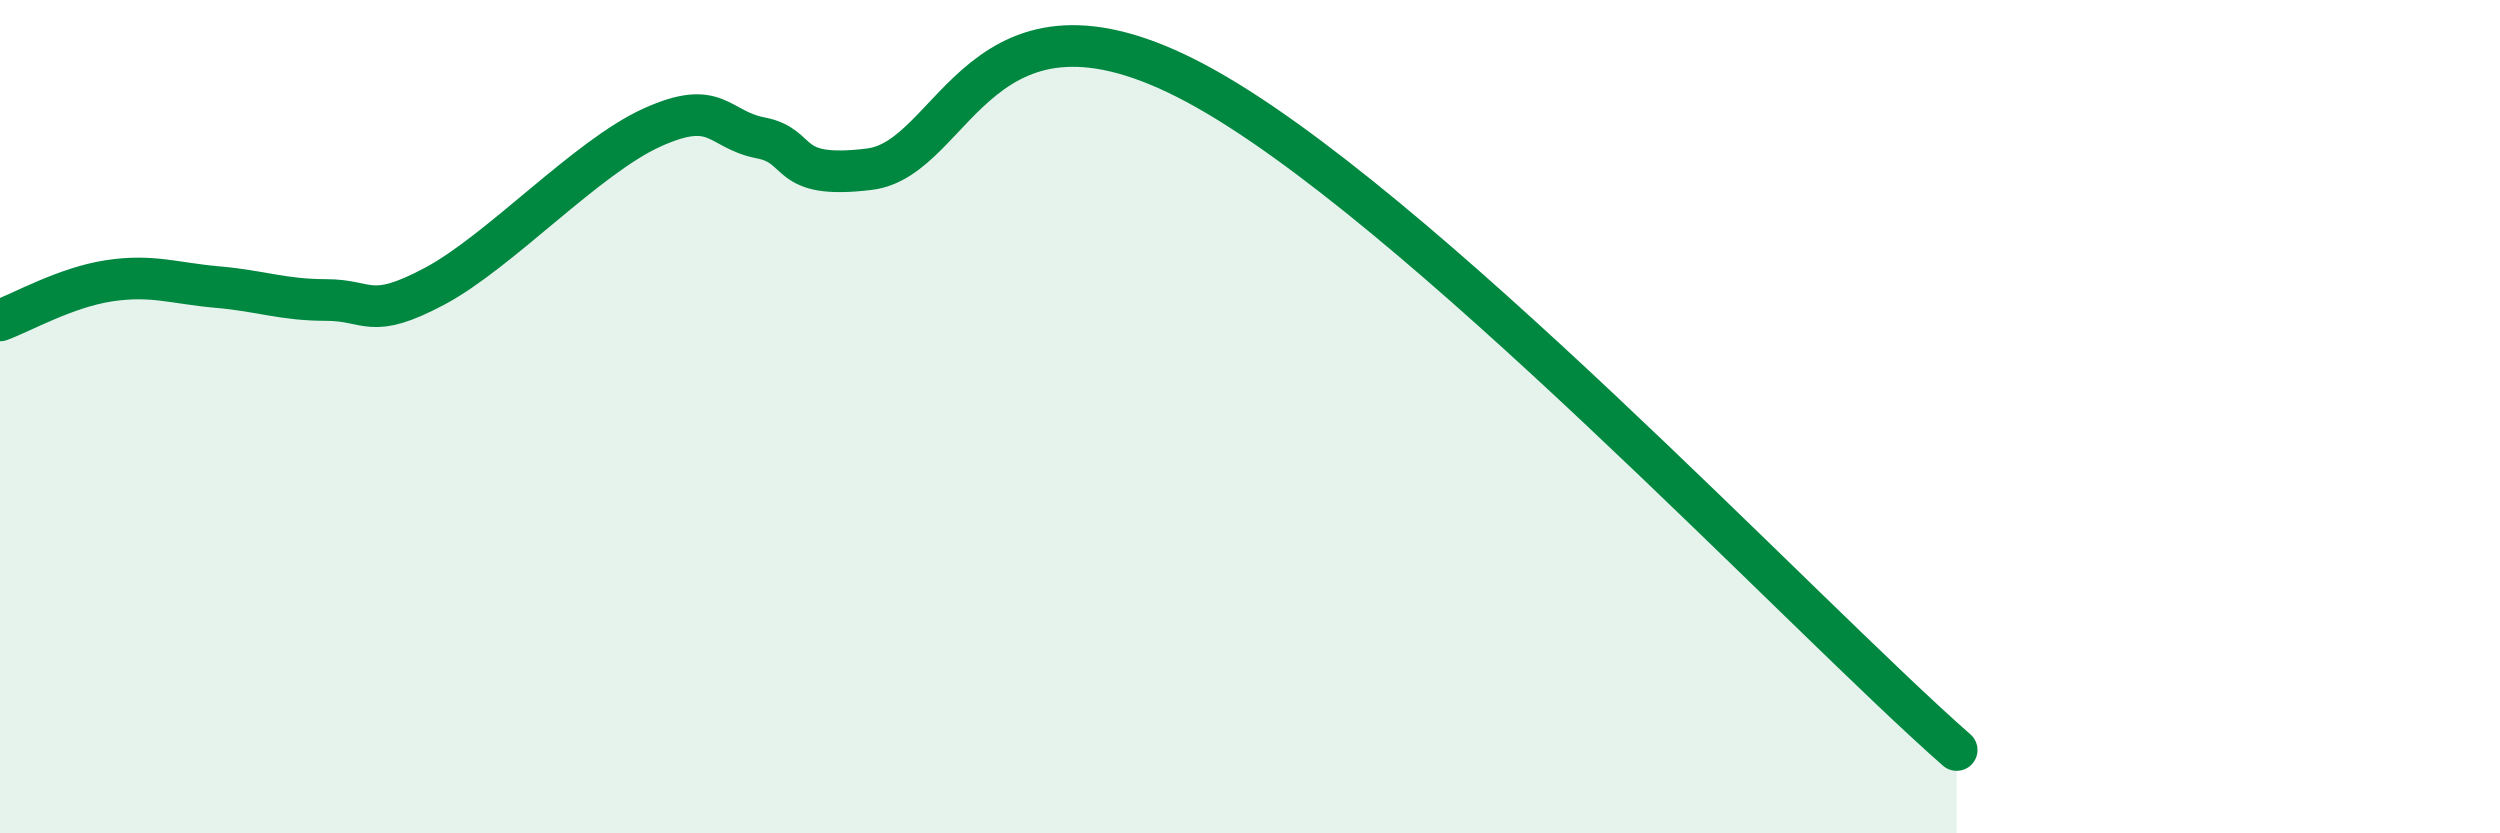 
    <svg width="60" height="20" viewBox="0 0 60 20" xmlns="http://www.w3.org/2000/svg">
      <path
        d="M 0,7.69 C 0.52,7.5 1.57,6.9 2.61,6.74 C 3.65,6.58 4.18,6.8 5.22,6.89 C 6.26,6.98 6.79,7.2 7.83,7.2 C 8.87,7.2 8.87,7.7 10.43,6.87 C 11.99,6.04 14.08,3.77 15.65,3.06 C 17.22,2.35 17.22,3.11 18.26,3.31 C 19.3,3.51 18.78,4.32 20.87,4.06 C 22.96,3.8 23.48,-0.79 28.7,2 C 33.92,4.79 43.31,14.8 46.96,18L46.96 20L0 20Z"
        fill="#008740"
        opacity="0.1"
        stroke-linecap="round"
        stroke-linejoin="round"
      />
      <path
        d="M 0,7.69 C 0.52,7.5 1.57,6.9 2.61,6.74 C 3.65,6.58 4.18,6.8 5.22,6.89 C 6.26,6.98 6.79,7.2 7.83,7.2 C 8.87,7.2 8.87,7.7 10.43,6.87 C 11.99,6.04 14.08,3.77 15.65,3.06 C 17.22,2.35 17.22,3.11 18.26,3.31 C 19.3,3.51 18.78,4.32 20.87,4.06 C 22.96,3.8 23.48,-0.79 28.7,2 C 33.92,4.79 43.31,14.8 46.96,18"
        stroke="#008740"
        stroke-width="1"
        fill="none"
        stroke-linecap="round"
        stroke-linejoin="round"
      />
    </svg>
  